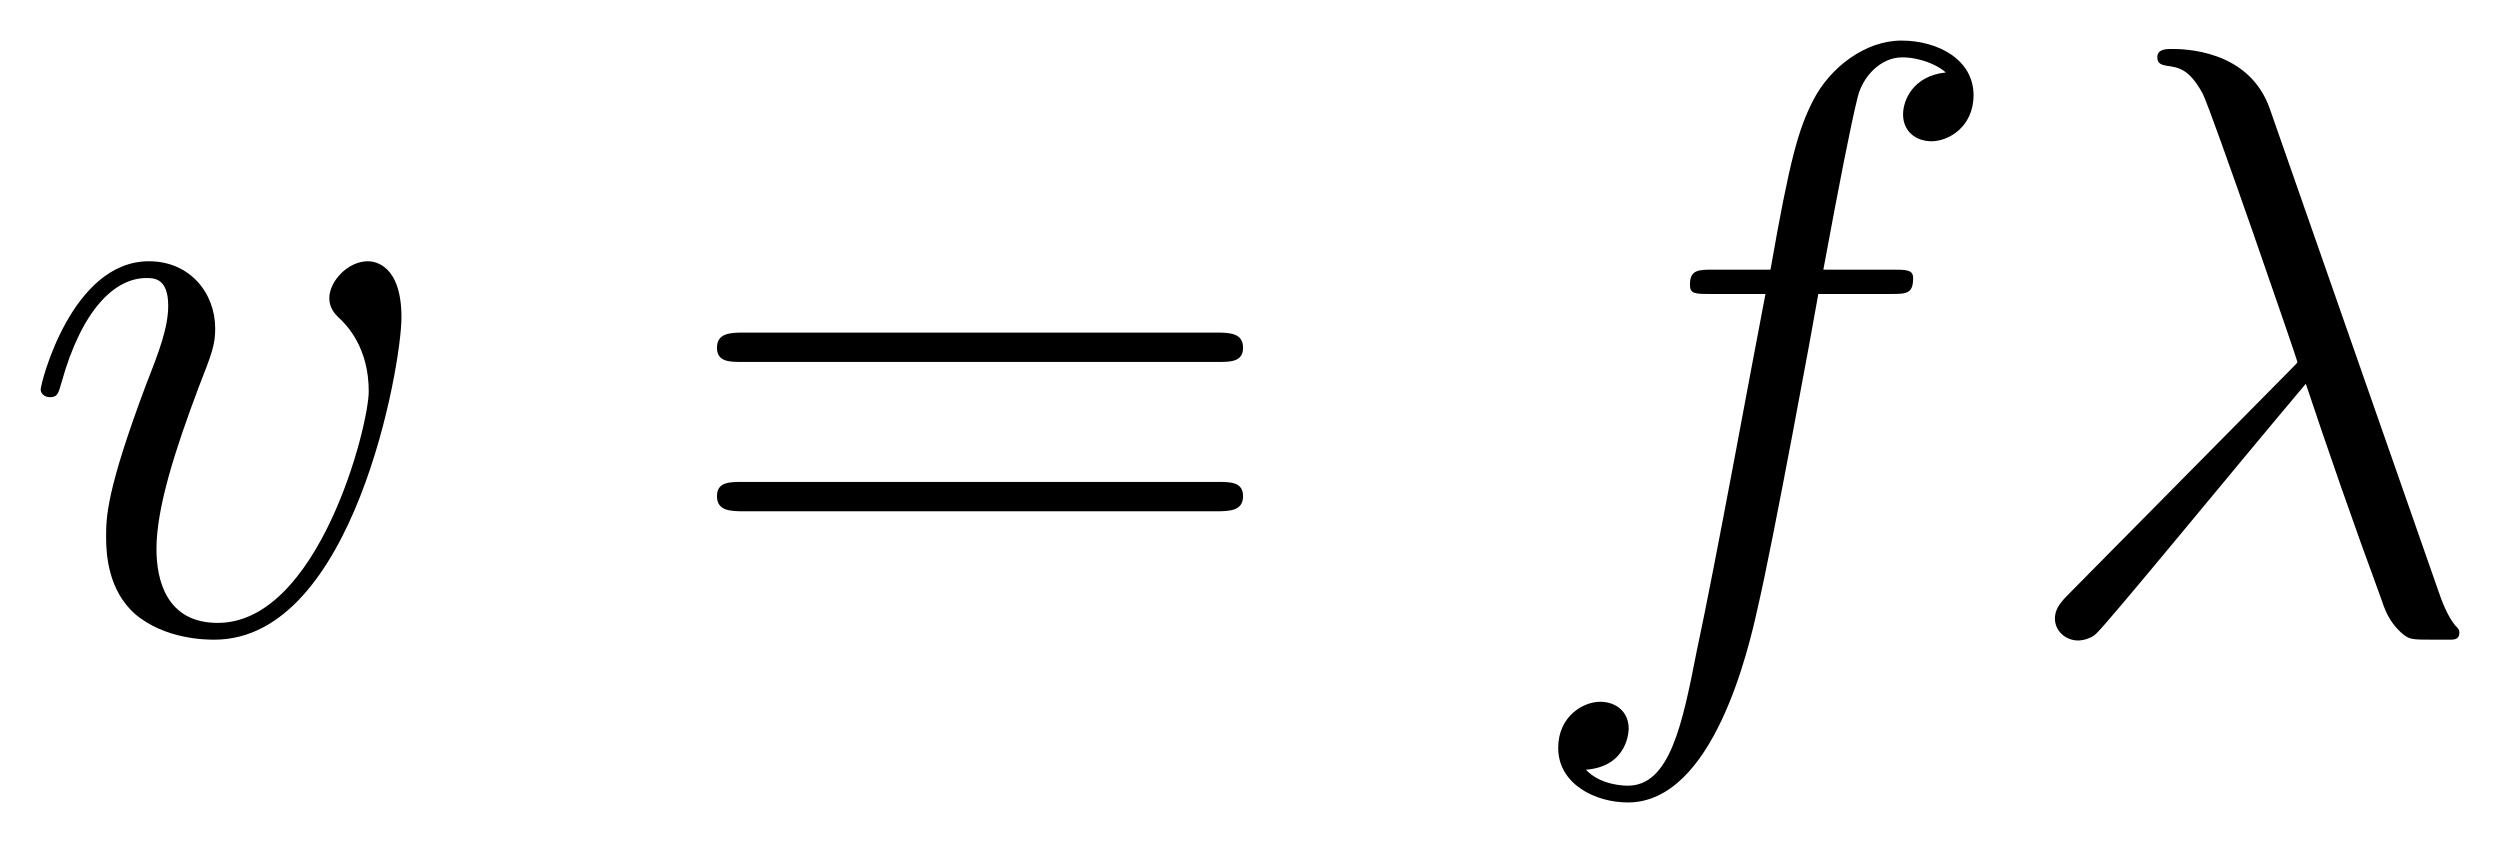 <svg xmlns="http://www.w3.org/2000/svg" xmlns:xlink="http://www.w3.org/1999/xlink" xmlns:inkscape="http://www.inkscape.org/namespaces/inkscape" version="1.1" width="56.945" height="19.204" viewBox="0 0 61.562 20.762">
<defs>
<clipPath id="clip_1">
<path transform="matrix(1,0,0,-1,-274.754,630.938)" d="M274.754 610.177H336.316V630.938H274.754Z" clip-rule="evenodd"/>
</clipPath>
<path id="font_2_5" d="M.457 .374C.457 .437 .425 .441 .417 .441 .393 .441 .371 .417 .371 .397 .371 .385 .378 .378 .382 .374 .392 .365 .418 .338 .418 .286 .418 .244 .358 .01 .238 .01 .177 .01 .165 .061 .165 .098 .165 .148 .188 .218 .215 .29 .231 .331 .235 .341 .235 .361 .235 .403 .205 .441 .156 .441 .064 .441 .027 .296 .027 .288 .027 .284 .031 .279 .038 .279 .047 .279 .048 .283 .052 .297 .076 .383 .115 .421 .153 .421 .162 .421 .179 .421 .179 .388 .179 .362 .168 .333 .153 .295 .105 .167 .105 .136 .105 .112 .105 .09 .108 .049 .139 .021 .175-.01 .225-.01 .234-.01 .4-.01 .457 .317 .457 .374Z"/>
<path id="font_3_6" d="M.643 .321C.658 .321 .673 .321 .673 .338 .673 .356 .656 .356 .639 .356H.08C.063 .356 .046 .356 .046 .338 .046 .321 .061 .321 .076 .321H.643M.639 .143C.656 .143 .673 .143 .673 .161 .673 .178 .658 .178 .643 .178H.076C.061 .178 .046 .178 .046 .161 .046 .143 .063 .143 .08 .143H.639Z"/>
<path id="font_2_3" d="M.446 .402C.466 .402 .474 .402 .474 .421 .474 .431 .466 .431 .448 .431H.367C.386 .534 .4 .605 .408 .637 .414 .661 .435 .684 .461 .684 .482 .684 .503 .675 .513 .666 .474 .662 .462 .633 .462 .616 .462 .596 .477 .584 .496 .584 .516 .584 .546 .601 .546 .639 .546 .681 .504 .704 .46 .704 .417 .704 .375 .672 .355 .633 .337 .598 .327 .562 .304 .431H.237C.218 .431 .208 .431 .208 .413 .208 .402 .214 .402 .234 .402H.298C.28 .309 .239 .083 .216-.024 .199-.111 .184-.184 .134-.184 .131-.184 .102-.184 .084-.165 .135-.161 .135-.117 .135-.116 .135-.096 .12-.084 .101-.084 .081-.084 .051-.101 .051-.139 .051-.182 .095-.204 .134-.204 .236-.204 .278-.021 .289 .029 .307 .106 .356 .372 .361 .402H.446Z"/>
<path id="font_2_1" d="M.309 .623C.284 .694 .205 .694 .192 .694 .186 .694 .175 .694 .175 .684 .175 .676 .181 .675 .186 .674 .201 .672 .213 .67 .229 .641 .239 .622 .342 .323 .342 .321 .342 .32 .341 .319 .333 .311L.073 .048C.061 .036 .053 .028 .053 .015 .053 .001 .065-.011 .081-.011 .085-.011 .096-.009 .102-.003 .118 .012 .261 .187 .352 .295 .378 .217 .41 .125 .441 .041 .446 .026 .451 .012 .465-.001 .475-.01 .477-.01 .505-.01H.524C.528-.01 .535-.01 .535-.002 .535 .002 .534 .003 .53 .007 .521 .018 .514 .036 .51 .048L.309 .623Z"/>
</defs>
<g clip-path="url(#clip_1)">
<use data-text="v" xlink:href="#font_2_5" transform="matrix(20.663,0,0,-20.663,.442,15.546)"/>
<use data-text="=" xlink:href="#font_3_6" transform="matrix(20.663,0,0,-20.663,16.704,15.546)"/>
<use data-text="f" xlink:href="#font_2_3" transform="matrix(20.663,0,0,-20.663,37.317,15.546)"/>
<use data-text="&#x03bb;" xlink:href="#font_2_1" transform="matrix(20.663,0,0,-20.663,49.508,15.546)"/>
</g>
</svg>
